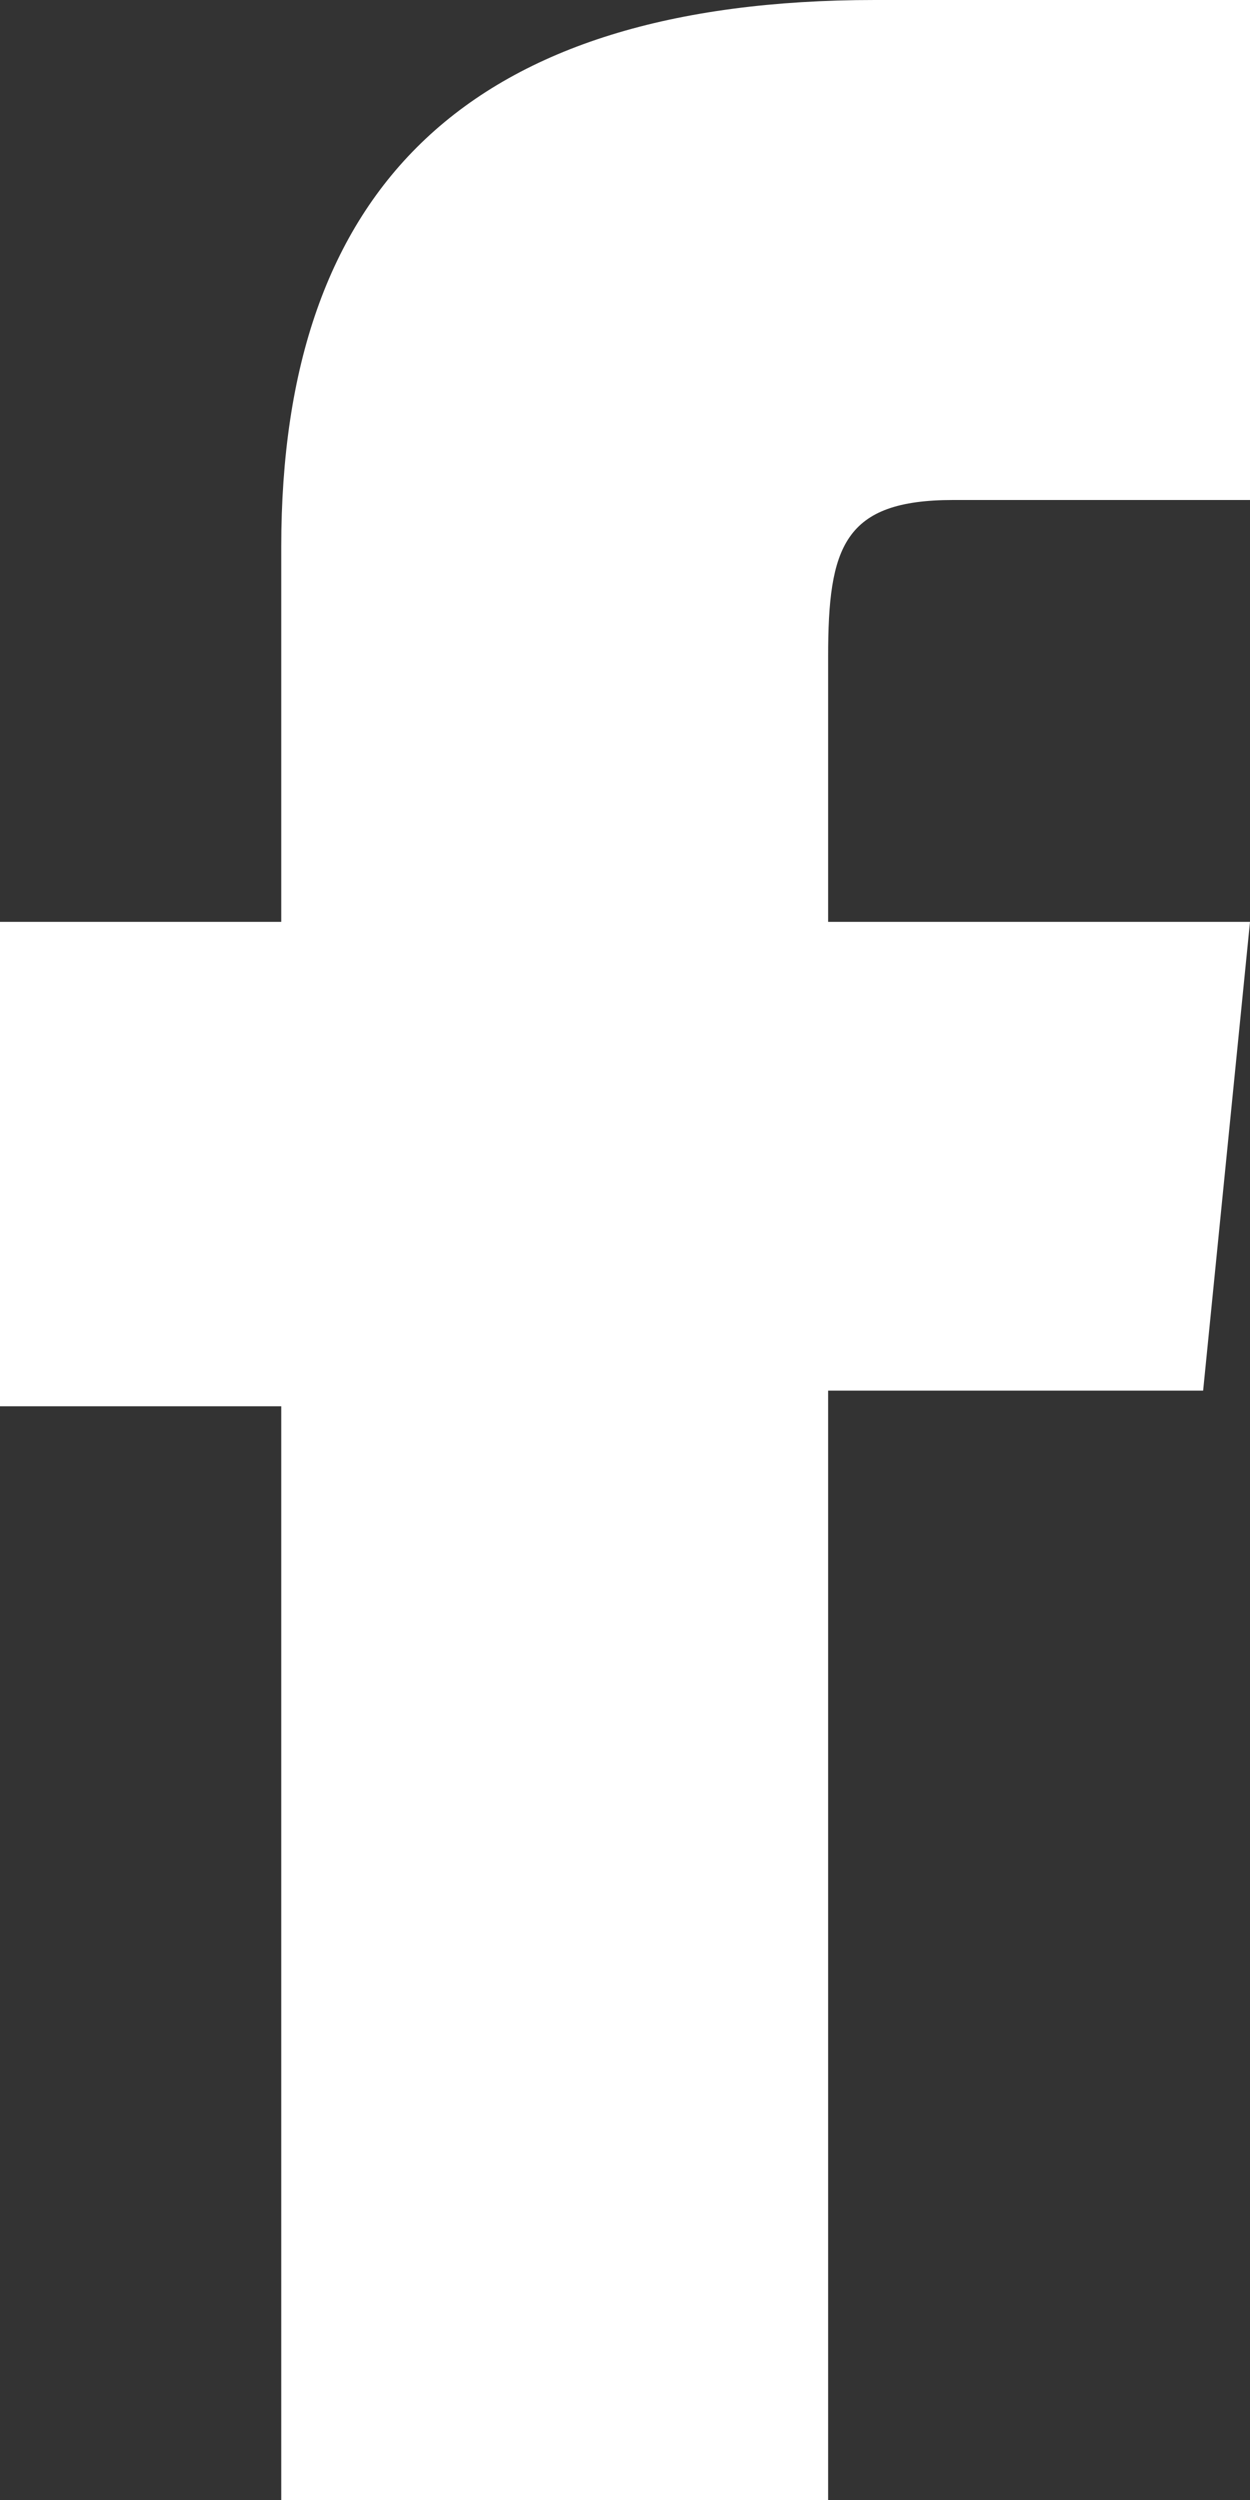 <?xml version="1.0" encoding="utf-8"?>
<!-- Generator: Adobe Illustrator 19.2.0, SVG Export Plug-In . SVG Version: 6.00 Build 0)  -->
<svg version="1.1" id="Layer_1" xmlns="http://www.w3.org/2000/svg" xmlns:xlink="http://www.w3.org/1999/xlink" x="0px" y="0px"
	 viewBox="0 0 8 16" style="enable-background:new 0 0 8 16;" xml:space="preserve">
<rect x="0" y="0" width="8" height="16" fill="#333333" stroke="none"/>
<style type="text/css">
	.st0{fill:#FFFFFF;}
</style>
<path id="Facebook" class="st0" d="M1.8,16h3.5V8.9h2.4l0.3-3H5.3V4.2c0-0.7,0.1-1,0.8-1H8V0H5.6C3,0,1.8,1.2,1.8,3.5v2.4H0V9h1.8
	L1.8,16L1.8,16z"/>
</svg>
